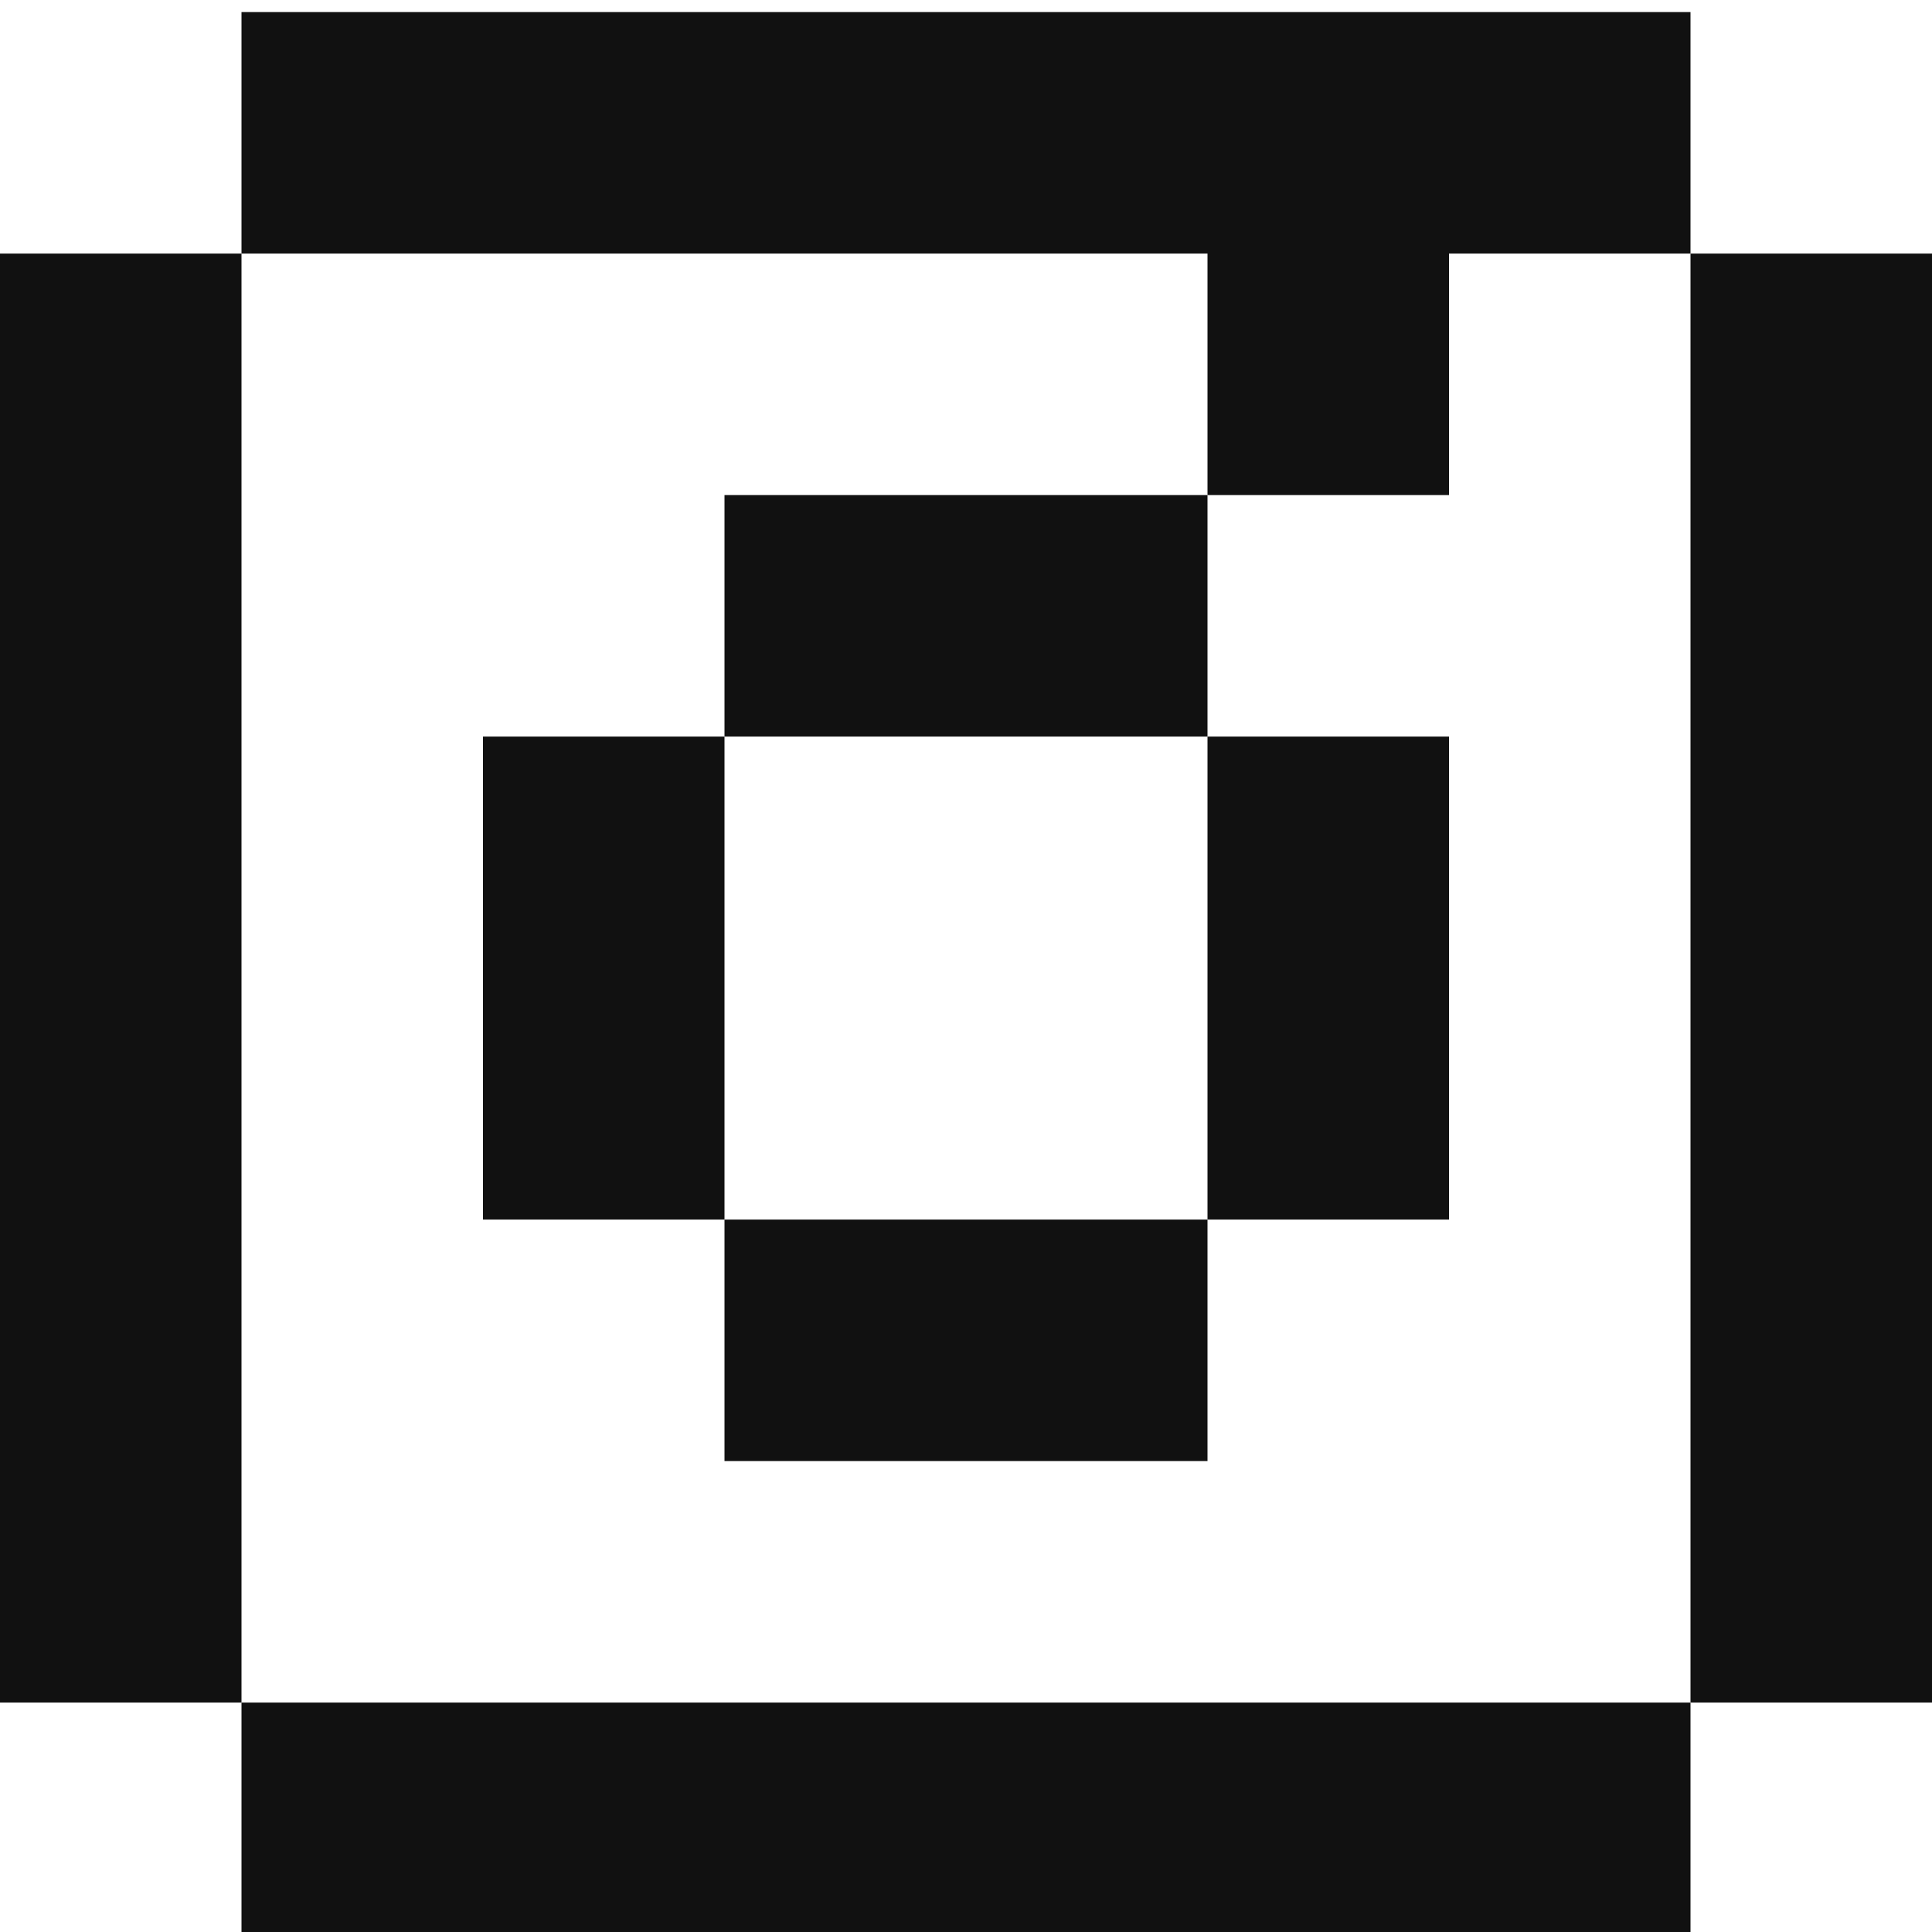 <svg id="Livello_1" data-name="Livello 1" xmlns="http://www.w3.org/2000/svg" viewBox="0 0 160 160"><defs><style>.cls-1{fill:#111;}</style></defs><polygon class="cls-1" points="100 21 100 41 120 41 120 21 140 21 140 1 20 1 20 21 100 21"/><rect class="cls-1" x="140" y="21" width="20" height="120"/><rect class="cls-1" x="60" y="41" width="40" height="20"/><rect class="cls-1" x="40" y="61" width="20" height="40"/><rect class="cls-1" x="100" y="61" width="20" height="40"/><rect class="cls-1" y="21" width="20" height="120"/><rect class="cls-1" x="60" y="101" width="40" height="20"/><rect class="cls-1" x="20" y="141" width="120" height="20"/></svg>